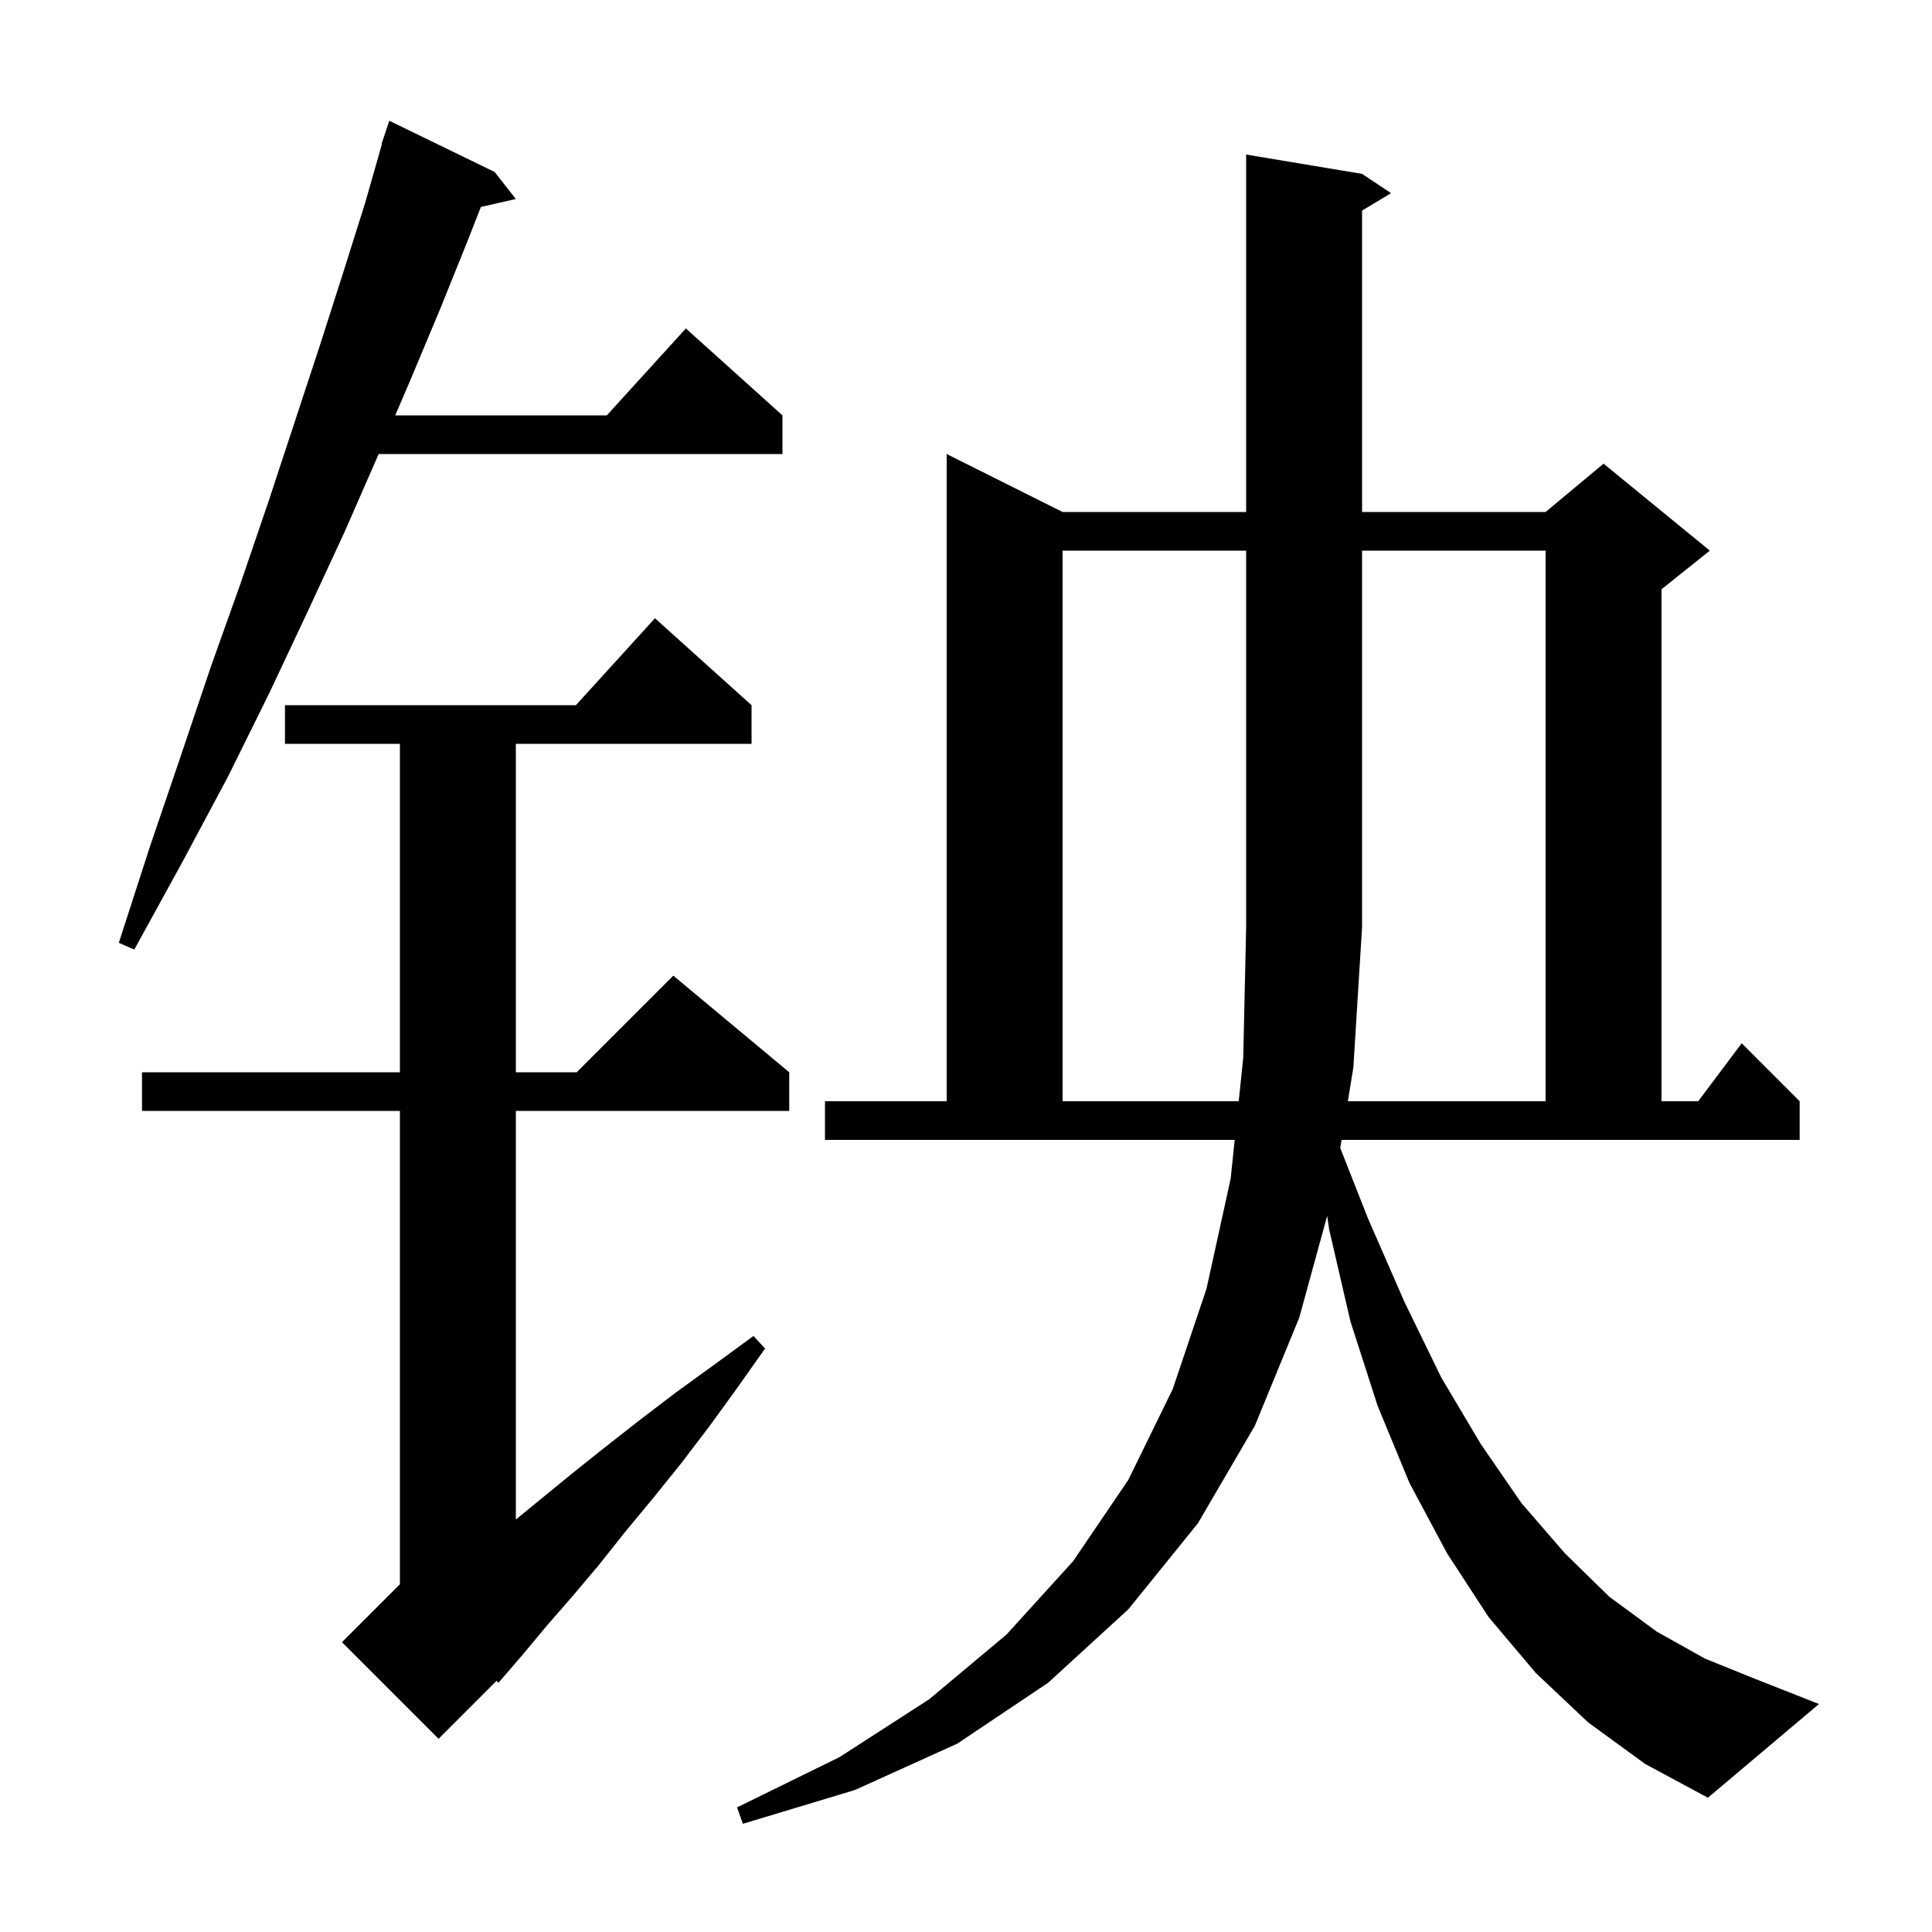 <svg xmlns="http://www.w3.org/2000/svg" xmlns:xlink="http://www.w3.org/1999/xlink" version="1.1" baseProfile="full" viewBox="0 0 200 200" width="200" height="200"><g fill="currentColor"><path d="M 138.741 118.837 L 141.6 126.1 L 145.4 134.8 L 149.2 142.6 L 153.3 149.5 L 157.5 155.6 L 162.0 160.8 L 166.6 165.3 L 171.5 168.9 L 176.5 171.7 L 181.7 173.8 L 188.3 176.4 L 176.8 186.1 L 170.3 182.6 L 164.4 178.3 L 159.0 173.2 L 154.1 167.4 L 149.8 160.8 L 145.9 153.5 L 142.6 145.5 L 139.8 136.8 L 137.6 127.3 L 137.389 125.864 L 134.5 136.4 L 129.9 147.6 L 124.0 157.7 L 116.8 166.6 L 108.5 174.2 L 99.1 180.5 L 88.5 185.3 L 76.9 188.8 L 76.3 187.1 L 86.9 181.9 L 96.2 175.9 L 104.2 169.2 L 111.1 161.6 L 116.8 153.2 L 121.4 143.8 L 124.9 133.4 L 127.4 122.0 L 127.816 118.0 L 85.4 118.0 L 85.4 114.0 L 98.0 114.0 L 98.0 47.0 L 110.0 53.0 L 129.0 53.0 L 129.0 16.0 L 141.0 18.0 L 144.0 20.0 L 141.0 21.8 L 141.0 53.0 L 160.0 53.0 L 166.0 48.0 L 177.0 57.0 L 172.0 61.0 L 172.0 114.0 L 175.8 114.0 L 180.3 108.0 L 186.3 114.0 L 186.3 118.0 L 138.878 118.0 Z M 77.8 73.0 L 77.8 77.0 L 53.4 77.0 L 53.4 111.0 L 59.7 111.0 L 69.7 101.0 L 81.7 111.0 L 81.7 115.0 L 53.4 115.0 L 53.4 157.3 L 58.9 152.8 L 62.4 150.0 L 66.1 147.1 L 69.9 144.2 L 73.9 141.3 L 78.0 138.3 L 79.2 139.6 L 76.3 143.7 L 73.4 147.7 L 70.5 151.5 L 67.6 155.1 L 64.7 158.6 L 62.0 162.0 L 59.3 165.2 L 56.6 168.3 L 54.1 171.3 L 51.6 174.2 L 51.401 173.999 L 45.4 180.0 L 35.4 170.0 L 41.4 164.0 L 41.4 115.0 L 14.7 115.0 L 14.7 111.0 L 41.4 111.0 L 41.4 77.0 L 29.5 77.0 L 29.5 73.0 L 59.618 73.0 L 67.8 64.0 Z M 139.53 114.0 L 160.0 114.0 L 160.0 57.0 L 141.0 57.0 L 141.0 96.0 L 140.1 110.5 Z M 51.2 17.8 L 53.4 20.6 L 49.781 21.425 L 48.5 24.7 L 45.6 31.9 L 42.5 39.3 L 40.914 43.0 L 62.818 43.0 L 71.0 34.0 L 81.0 43.0 L 81.0 47.0 L 39.2 47.0 L 35.7 55.0 L 31.9 63.2 L 27.9 71.7 L 23.6 80.4 L 18.9 89.2 L 13.9 98.3 L 12.3 97.6 L 15.5 87.7 L 18.7 78.3 L 21.8 69.1 L 24.9 60.4 L 27.8 51.9 L 30.5 43.7 L 33.1 35.8 L 35.5 28.3 L 37.8 21.0 L 39.54 14.91 L 39.5 14.9 L 40.3 12.5 Z M 110.0 57.0 L 110.0 114.0 L 128.232 114.0 L 128.7 109.5 L 129.0 96.0 L 129.0 57.0 Z "/></g></svg>